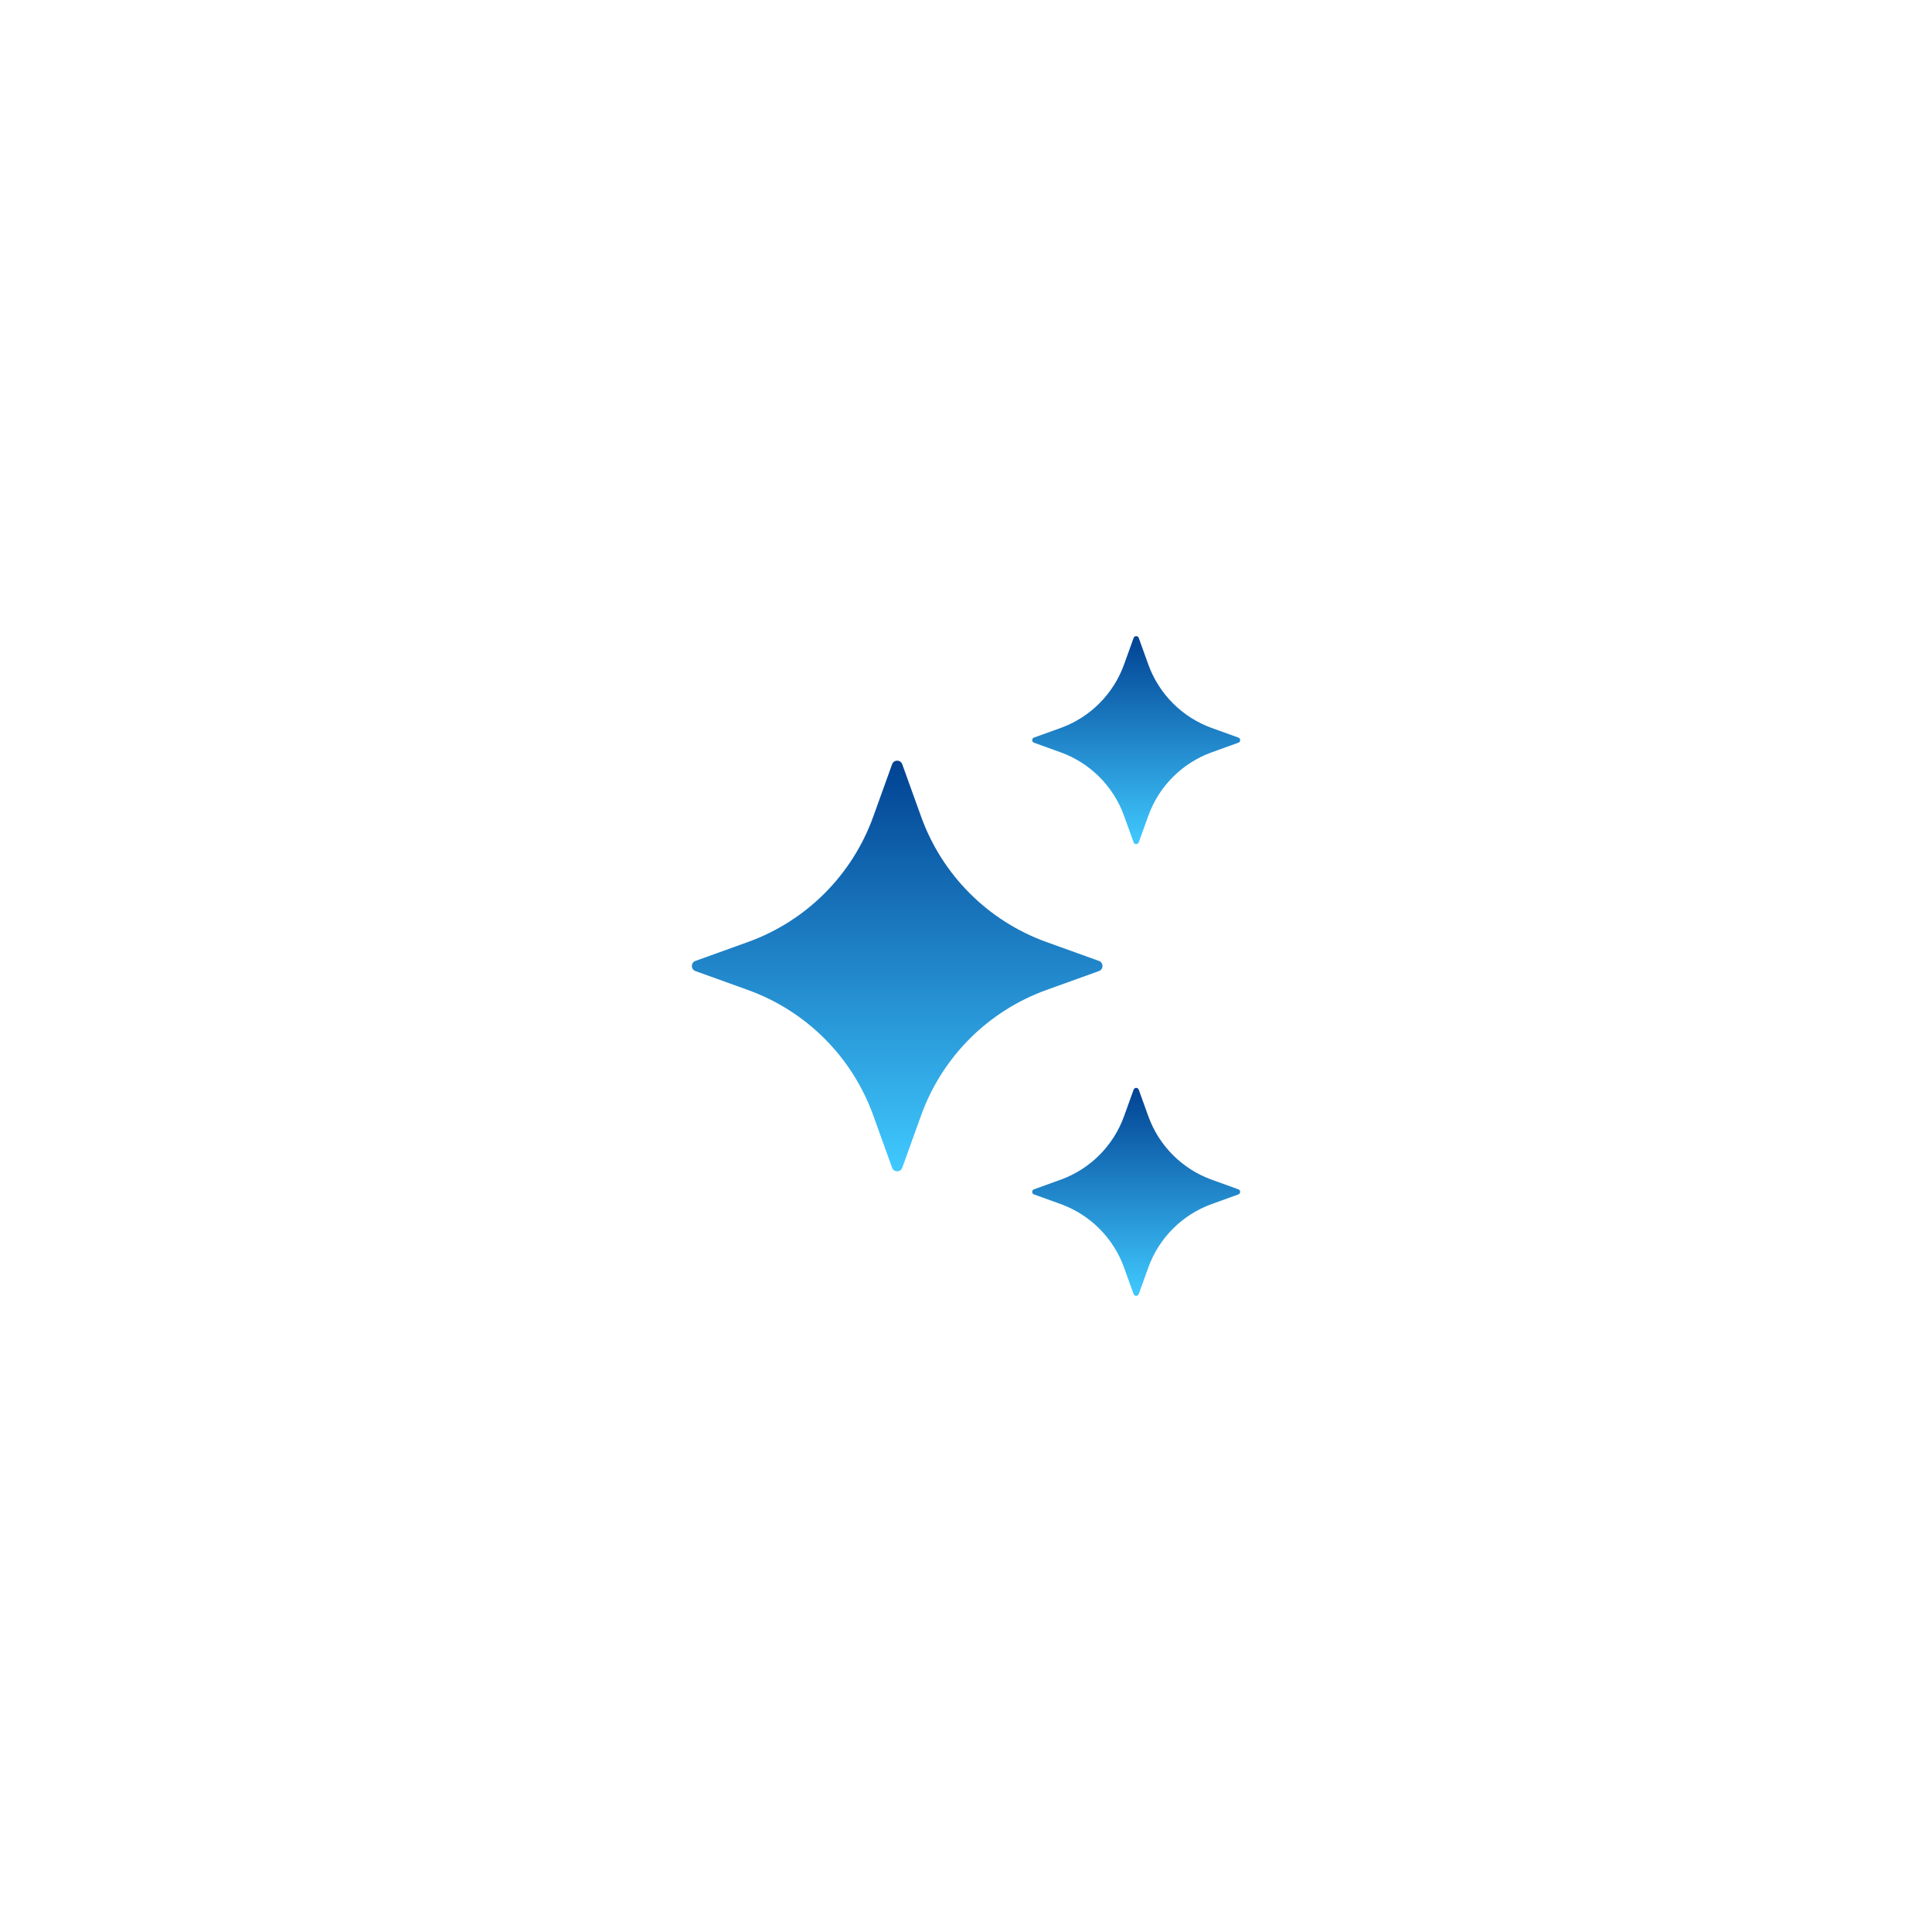 <svg width="82" height="82" viewBox="0 0 82 82" fill="none" xmlns="http://www.w3.org/2000/svg">
<g filter="url(#filter0_dddd_131_1192)">
<circle cx="41" cy="41" r="29" fill="white"/>
</g>
<path d="M38.294 32.436L39.097 34.666C39.989 37.141 41.938 39.09 44.413 39.982L46.643 40.785C46.844 40.858 46.844 41.143 46.643 41.215L44.413 42.018C41.938 42.91 39.989 44.859 39.097 47.334L38.294 49.564C38.221 49.765 37.936 49.765 37.864 49.564L37.061 47.334C36.169 44.859 34.22 42.91 31.745 42.018L29.515 41.215C29.314 41.142 29.314 40.857 29.515 40.785L31.745 39.982C34.22 39.09 36.169 37.141 37.061 34.666L37.864 32.436C37.936 32.234 38.221 32.234 38.294 32.436Z" fill="url(#paint0_linear_131_1192)"/>
<path d="M48.332 27.077L48.739 28.206C49.191 29.459 50.178 30.446 51.431 30.898L52.56 31.305C52.662 31.342 52.662 31.486 52.56 31.523L51.431 31.93C50.178 32.382 49.191 33.369 48.739 34.622L48.332 35.751C48.295 35.853 48.151 35.853 48.114 35.751L47.707 34.622C47.255 33.369 46.268 32.382 45.015 31.93L43.886 31.523C43.784 31.486 43.784 31.342 43.886 31.305L45.015 30.898C46.268 30.446 47.255 29.459 47.707 28.206L48.114 27.077C48.151 26.974 48.296 26.974 48.332 27.077Z" fill="url(#paint1_linear_131_1192)"/>
<path d="M48.332 46.25L48.739 47.379C49.191 48.632 50.178 49.619 51.431 50.071L52.56 50.478C52.662 50.515 52.662 50.659 52.56 50.696L51.431 51.103C50.178 51.555 49.191 52.542 48.739 53.795L48.332 54.924C48.295 55.026 48.151 55.026 48.114 54.924L47.707 53.795C47.255 52.542 46.268 51.555 45.015 51.103L43.886 50.696C43.784 50.659 43.784 50.515 43.886 50.478L45.015 50.071C46.268 49.619 47.255 48.632 47.707 47.379L48.114 46.25C48.151 46.148 48.296 46.148 48.332 46.25Z" fill="url(#paint2_linear_131_1192)"/>
<defs>
<filter id="filter0_dddd_131_1192" x="0" y="0" width="82" height="82" filterUnits="userSpaceOnUse" color-interpolation-filters="sRGB">
<feFlood flood-opacity="0" result="BackgroundImageFix"/>
<feColorMatrix in="SourceAlpha" type="matrix" values="0 0 0 0 0 0 0 0 0 0 0 0 0 0 0 0 0 0 127 0" result="hardAlpha"/>
<feOffset dy="2"/>
<feGaussianBlur stdDeviation="5"/>
<feComposite in2="hardAlpha" operator="out"/>
<feColorMatrix type="matrix" values="0 0 0 0 0.376 0 0 0 0 0.937 0 0 0 0 1 0 0 0 1 0"/>
<feBlend mode="normal" in2="BackgroundImageFix" result="effect1_dropShadow_131_1192"/>
<feColorMatrix in="SourceAlpha" type="matrix" values="0 0 0 0 0 0 0 0 0 0 0 0 0 0 0 0 0 0 127 0" result="hardAlpha"/>
<feOffset dy="-2"/>
<feGaussianBlur stdDeviation="5"/>
<feComposite in2="hardAlpha" operator="out"/>
<feColorMatrix type="matrix" values="0 0 0 0 0.98 0 0 0 0 0.776 0 0 0 0 0 0 0 0 1 0"/>
<feBlend mode="normal" in2="effect1_dropShadow_131_1192" result="effect2_dropShadow_131_1192"/>
<feColorMatrix in="SourceAlpha" type="matrix" values="0 0 0 0 0 0 0 0 0 0 0 0 0 0 0 0 0 0 127 0" result="hardAlpha"/>
<feOffset dx="2"/>
<feGaussianBlur stdDeviation="5"/>
<feComposite in2="hardAlpha" operator="out"/>
<feColorMatrix type="matrix" values="0 0 0 0 0.006 0 0 0 0 0.212 0 0 0 0 0.469 0 0 0 1 0"/>
<feBlend mode="normal" in2="effect2_dropShadow_131_1192" result="effect3_dropShadow_131_1192"/>
<feColorMatrix in="SourceAlpha" type="matrix" values="0 0 0 0 0 0 0 0 0 0 0 0 0 0 0 0 0 0 127 0" result="hardAlpha"/>
<feOffset dx="-2"/>
<feGaussianBlur stdDeviation="5"/>
<feComposite in2="hardAlpha" operator="out"/>
<feColorMatrix type="matrix" values="0 0 0 0 0.302 0 0 0 0 0.788 0 0 0 0 0.902 0 0 0 1 0"/>
<feBlend mode="normal" in2="effect3_dropShadow_131_1192" result="effect4_dropShadow_131_1192"/>
<feBlend mode="normal" in="SourceGraphic" in2="effect4_dropShadow_131_1192" result="shape"/>
</filter>
<linearGradient id="paint0_linear_131_1192" x1="38.079" y1="32.284" x2="38.079" y2="49.714" gradientUnits="userSpaceOnUse">
<stop stop-color="#014293"/>
<stop offset="1" stop-color="#40C9FF"/>
</linearGradient>
<linearGradient id="paint1_linear_131_1192" x1="48.223" y1="27" x2="48.223" y2="35.827" gradientUnits="userSpaceOnUse">
<stop stop-color="#014293"/>
<stop offset="1" stop-color="#40C9FF"/>
</linearGradient>
<linearGradient id="paint2_linear_131_1192" x1="48.223" y1="46.173" x2="48.223" y2="55" gradientUnits="userSpaceOnUse">
<stop stop-color="#014293"/>
<stop offset="1" stop-color="#40C9FF"/>
</linearGradient>
</defs>
</svg>
